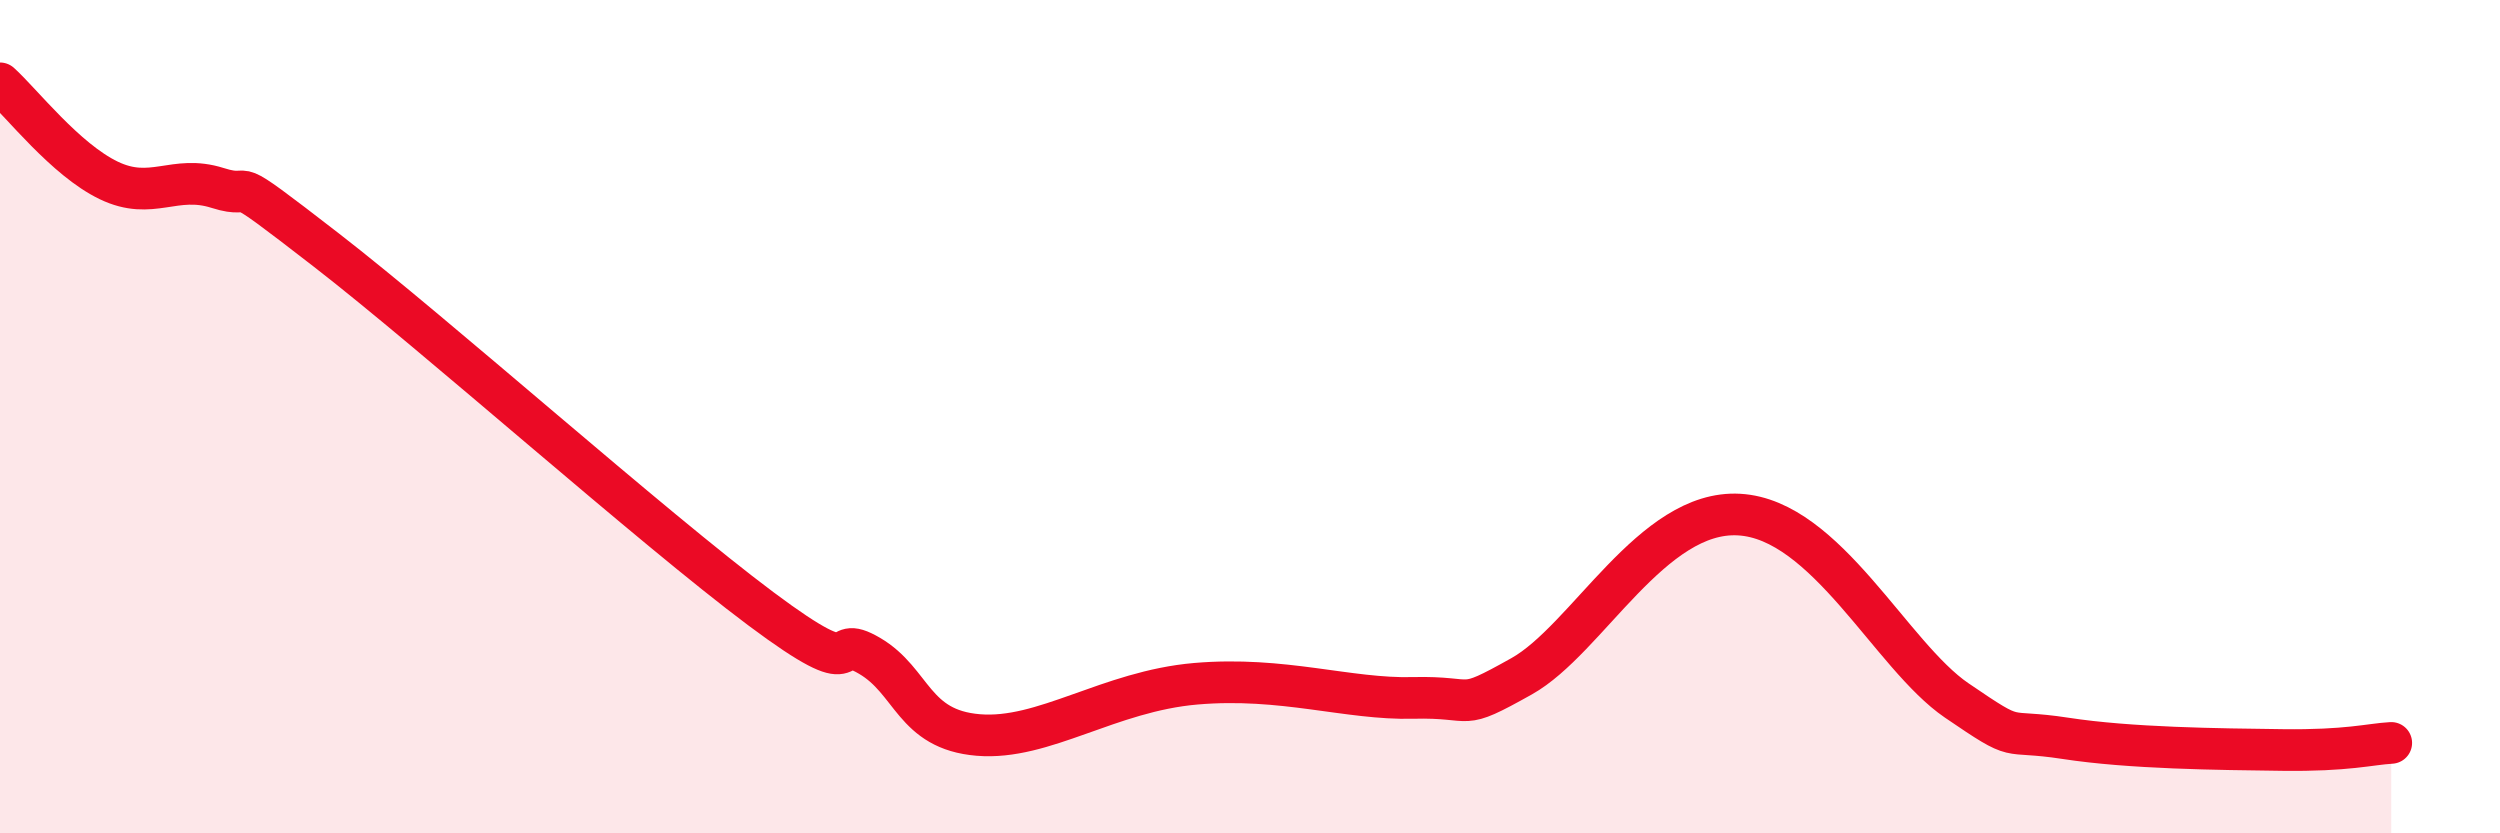 
    <svg width="60" height="20" viewBox="0 0 60 20" xmlns="http://www.w3.org/2000/svg">
      <path
        d="M 0,2 C 0.52,2.47 1.57,3.83 2.61,4.33 C 3.65,4.83 4.18,4.18 5.22,4.51 C 6.26,4.84 5.22,3.98 7.83,6 C 10.44,8.02 15.65,12.66 18.26,14.61 C 20.87,16.56 19.83,15.13 20.87,15.74 C 21.91,16.35 21.91,17.51 23.48,17.64 C 25.05,17.77 26.61,16.59 28.7,16.41 C 30.79,16.23 32.35,16.79 33.91,16.75 C 35.47,16.71 34.95,17.11 36.52,16.23 C 38.09,15.35 39.65,12.23 41.74,12.35 C 43.83,12.47 45.39,15.74 46.96,16.81 C 48.53,17.88 48.01,17.48 49.57,17.72 C 51.13,17.96 53.22,17.98 54.78,18 C 56.34,18.02 56.87,17.86 57.39,17.83L57.39 20L0 20Z"
        fill="#EB0A25"
        opacity="0.1"
        stroke-linecap="round"
        stroke-linejoin="round"
      />
      <path
        d="M 0,2 C 0.52,2.47 1.57,3.83 2.61,4.33 C 3.65,4.83 4.18,4.18 5.22,4.51 C 6.26,4.84 5.22,3.98 7.83,6 C 10.44,8.02 15.65,12.66 18.26,14.61 C 20.87,16.56 19.83,15.13 20.87,15.74 C 21.91,16.35 21.91,17.51 23.48,17.64 C 25.05,17.77 26.61,16.59 28.7,16.41 C 30.79,16.23 32.35,16.79 33.91,16.75 C 35.47,16.71 34.95,17.11 36.52,16.23 C 38.09,15.35 39.65,12.23 41.74,12.35 C 43.83,12.47 45.39,15.74 46.96,16.81 C 48.53,17.88 48.01,17.48 49.57,17.72 C 51.13,17.96 53.22,17.98 54.78,18 C 56.34,18.02 56.87,17.86 57.39,17.83"
        stroke="#EB0A25"
        stroke-width="1"
        fill="none"
        stroke-linecap="round"
        stroke-linejoin="round"
      />
    </svg>
  